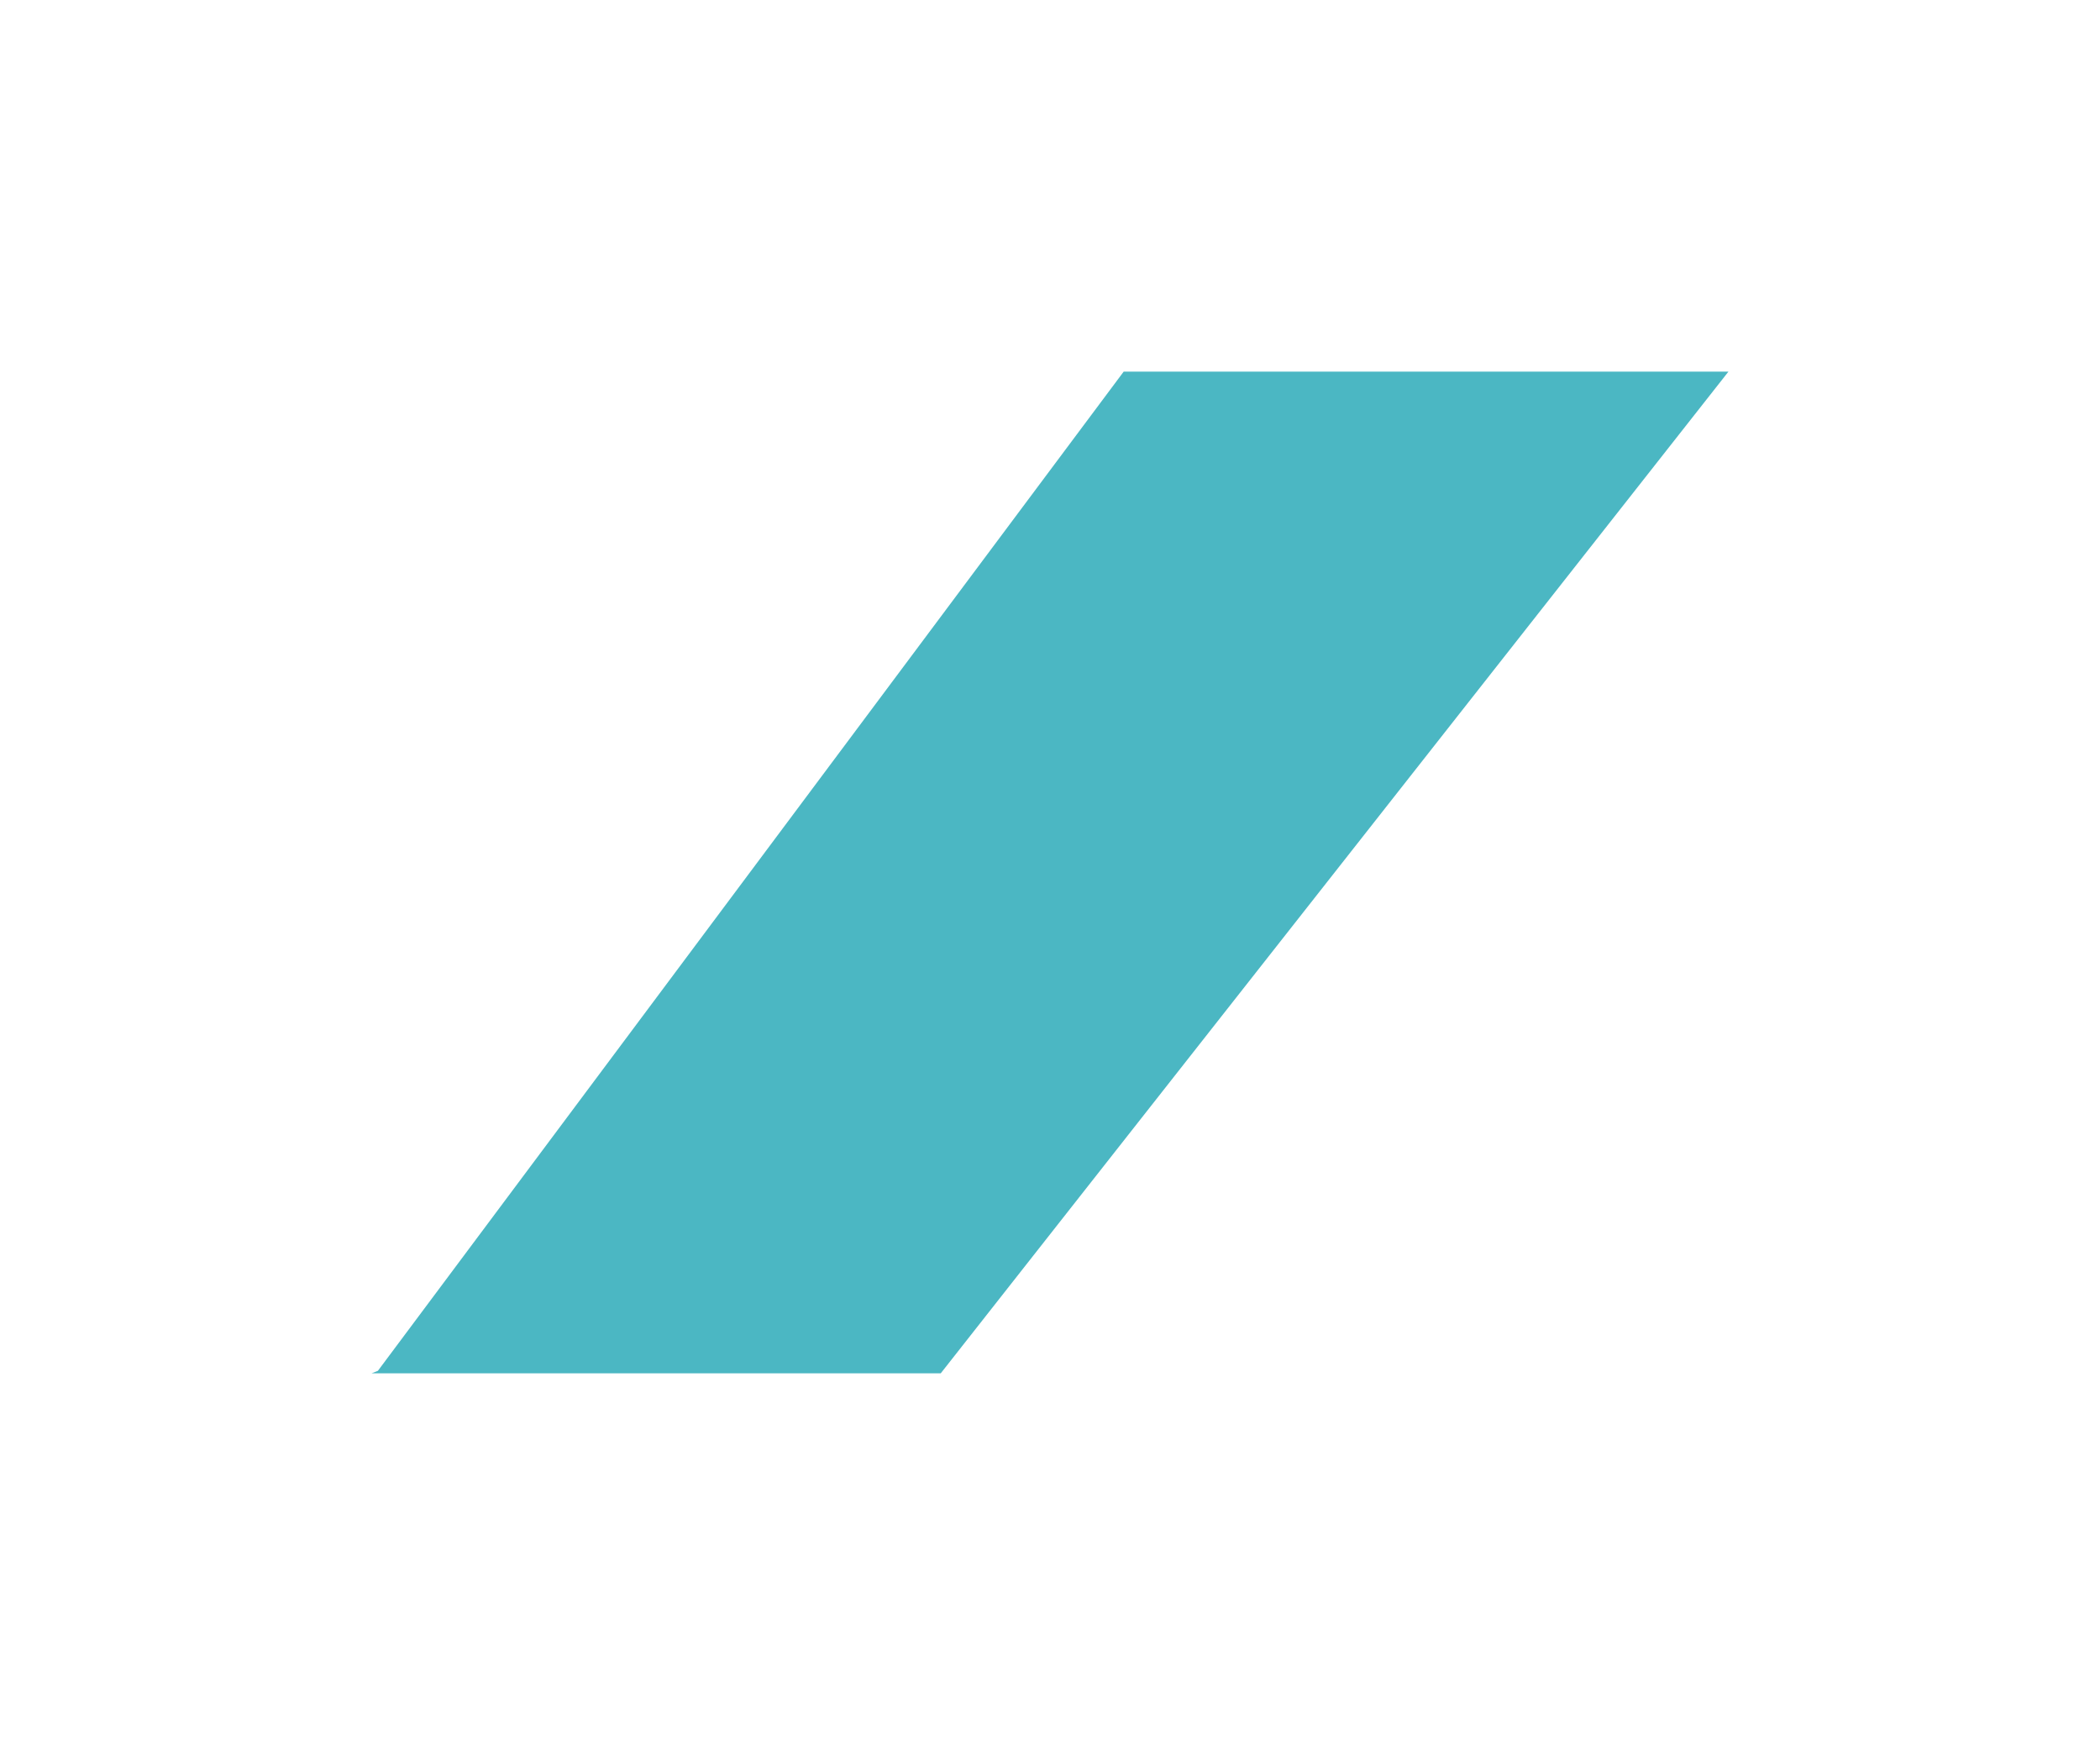 <svg xmlns="http://www.w3.org/2000/svg" width="130" height="108" viewBox="0 0 130 108" fill="none">
  <g style="mix-blend-mode:plus-darker" filter="url(#filter0_f_29_388)">
    <path fill-rule="evenodd" clip-rule="evenodd" d="M23 85H58.236L107 23H69.562L23.393 84.845L23 85Z" fill="#4BB7C3"/>
  </g>
  <defs>
    <filter id="filter0_f_29_388" x="0.1" y="0.1" width="129.8" height="107.8" filterUnits="userSpaceOnUse" color-interpolation-filters="sRGB">
      <feFlood flood-opacity="0" result="BackgroundImageFix"/>
      <feBlend mode="normal" in="SourceGraphic" in2="BackgroundImageFix" result="shape"/>
      <feGaussianBlur stdDeviation="11.45" result="effect1_foregroundBlur_29_388"/>
    </filter>
  </defs>
</svg>
